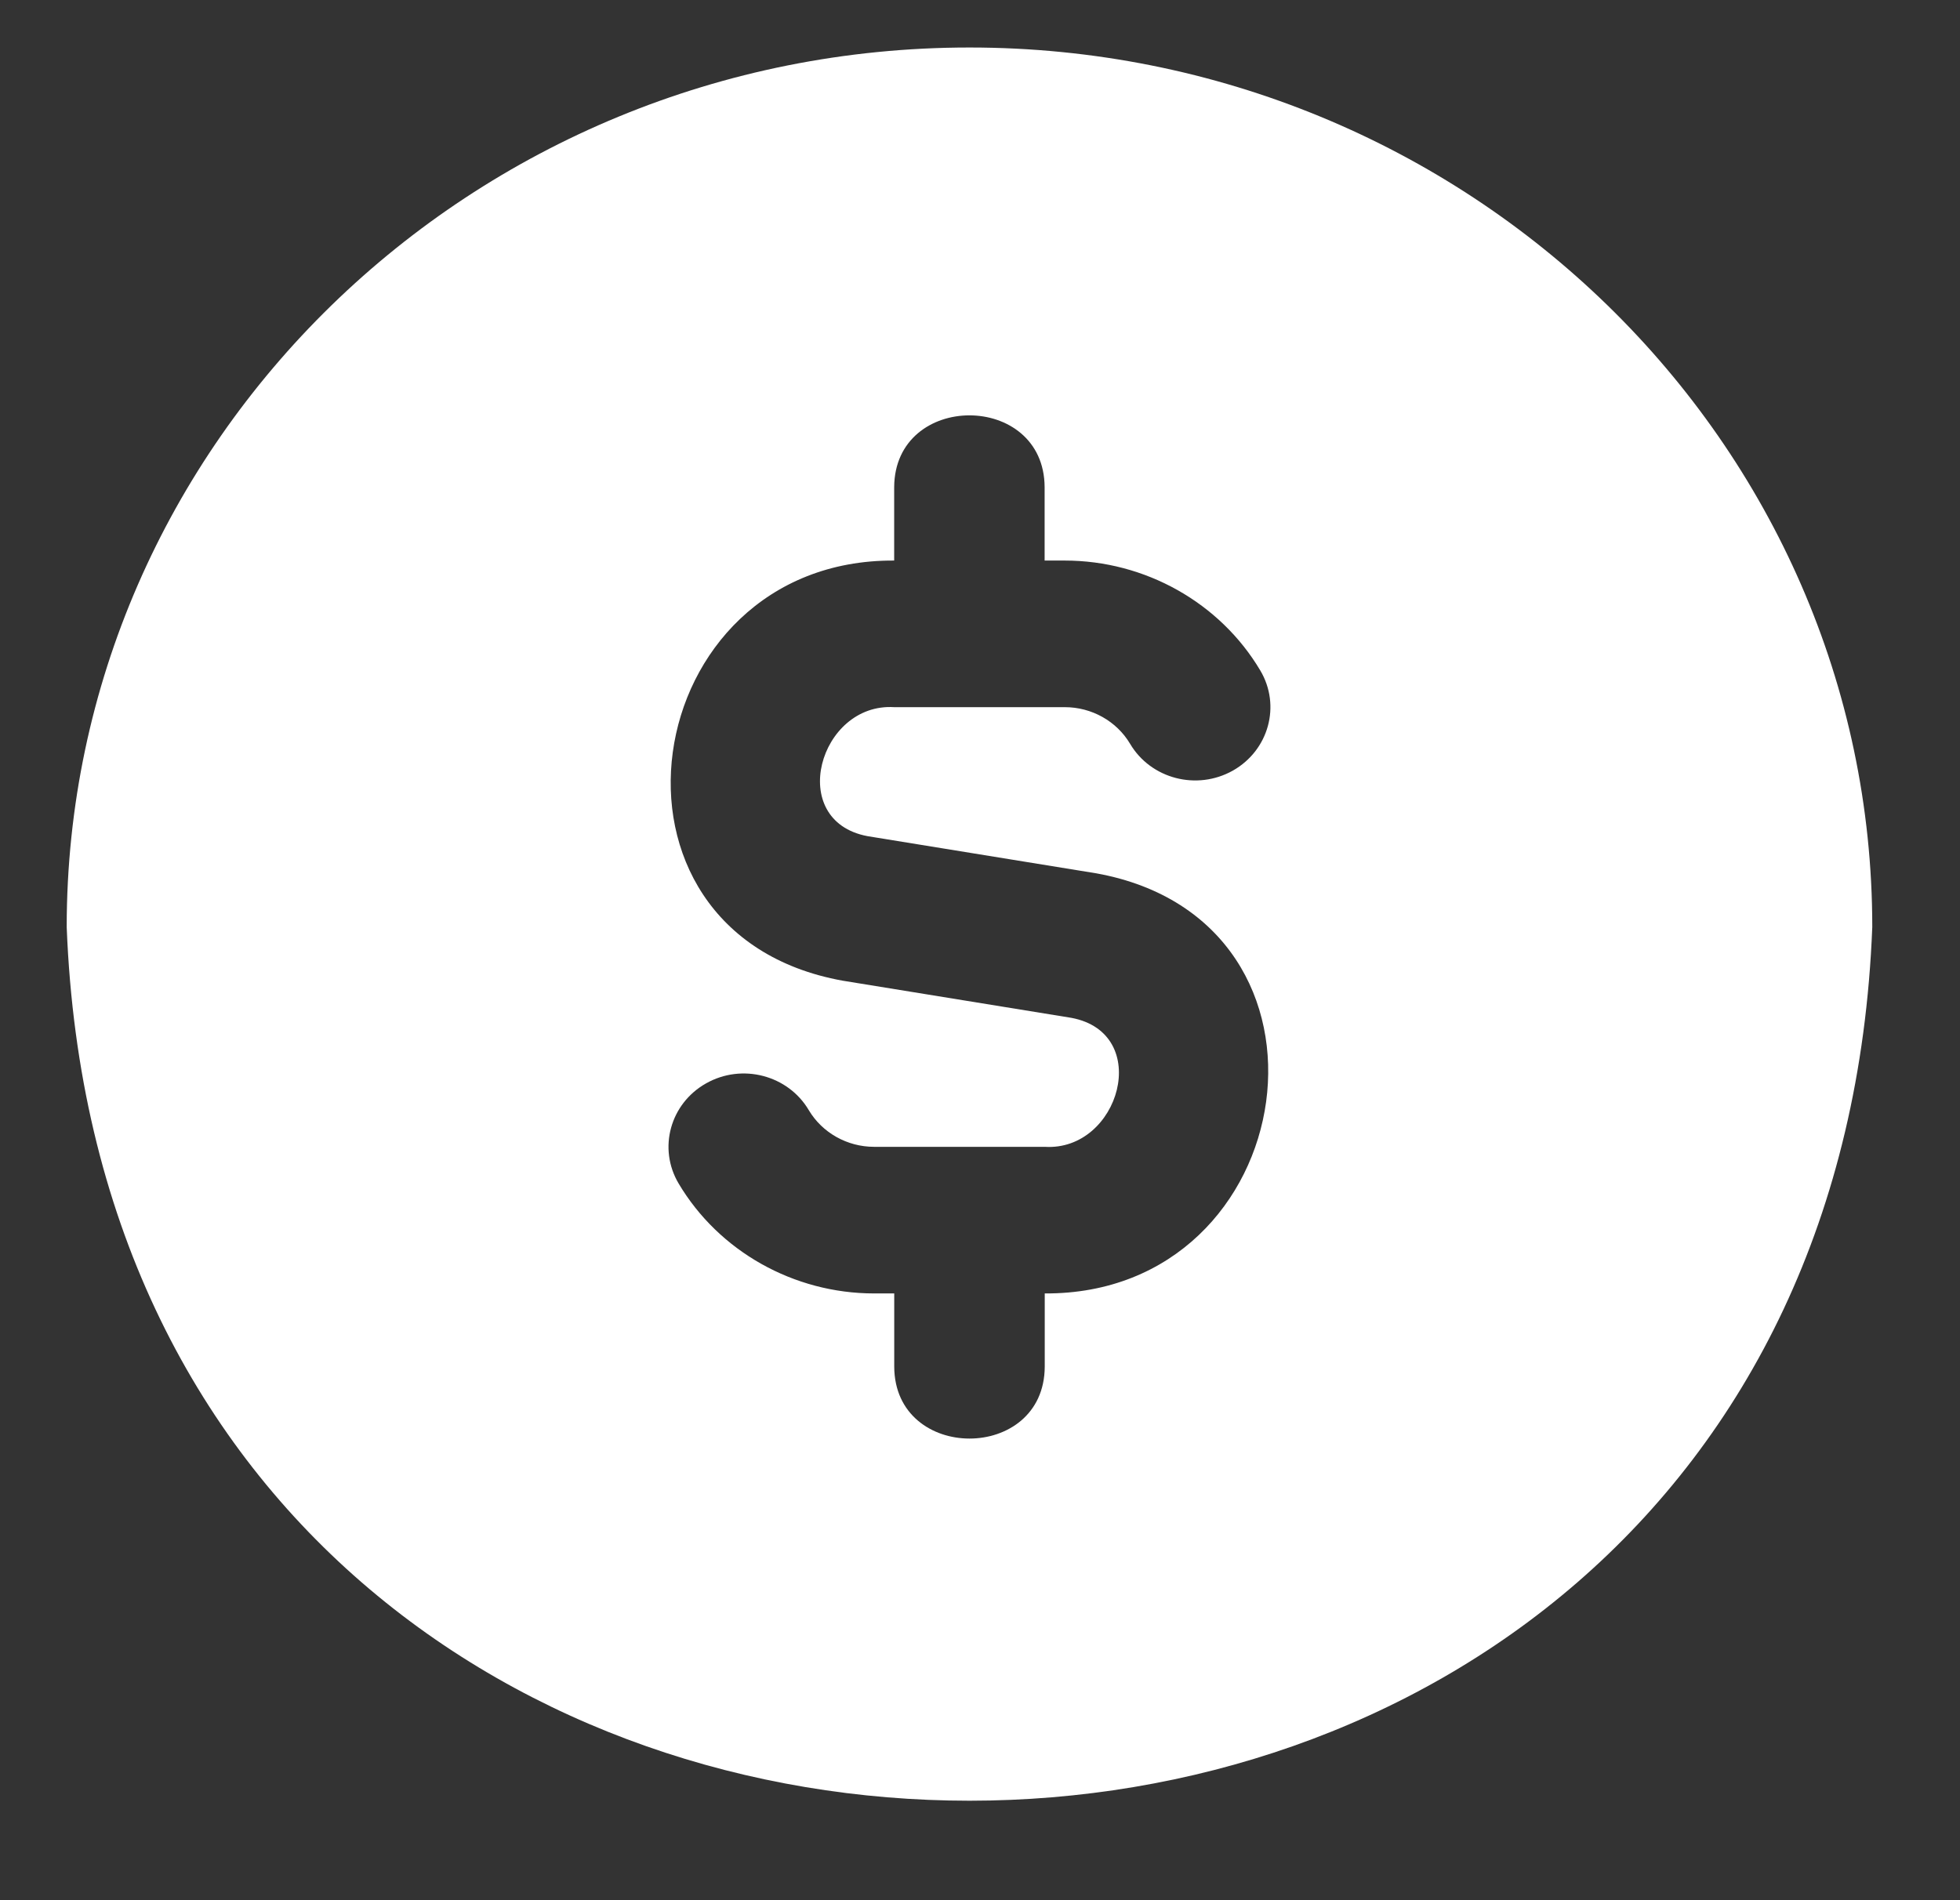 <svg width="33" height="32" viewBox="0 0 33 32" fill="none" xmlns="http://www.w3.org/2000/svg">
<rect x="0" y="0" width="33" height="32" fill="#333333" stroke="none"/>
<g clip-path="url(#clip0_4289_5502)">
<path d="M16.323 0.8C7.942 0.8 1.123 7.444 1.123 15.611C1.887 35.232 30.763 35.227 31.523 15.611C31.523 7.444 24.705 0.8 16.323 0.8ZM17.59 21.782V23.016C17.583 24.63 15.063 24.629 15.056 23.016V21.782H14.717C13.365 21.782 12.104 21.073 11.426 19.931C11.075 19.34 11.283 18.586 11.887 18.245C12.494 17.901 13.269 18.106 13.617 18.695C13.844 19.077 14.265 19.313 14.716 19.313H17.588C18.851 19.393 19.416 17.4 18.039 17.141L14.187 16.515C9.752 15.714 10.707 9.415 15.055 9.44V8.205C15.063 6.591 17.582 6.592 17.588 8.205V9.44H17.928C19.279 9.44 20.541 10.149 21.219 11.291C21.57 11.881 21.362 12.635 20.758 12.977C20.15 13.319 19.376 13.116 19.027 12.526C18.801 12.145 18.38 11.909 17.929 11.909H15.056C13.793 11.829 13.23 13.822 14.605 14.081L18.457 14.707C22.893 15.508 21.938 21.806 17.59 21.782Z" fill="white"/>
</g>
<defs>
<clipPath id="clip0_4289_5502">
<rect width="30.4" height="29.62" fill="white" transform="translate(1.125 0.8)"/>
</clipPath>
</defs>
</svg>
